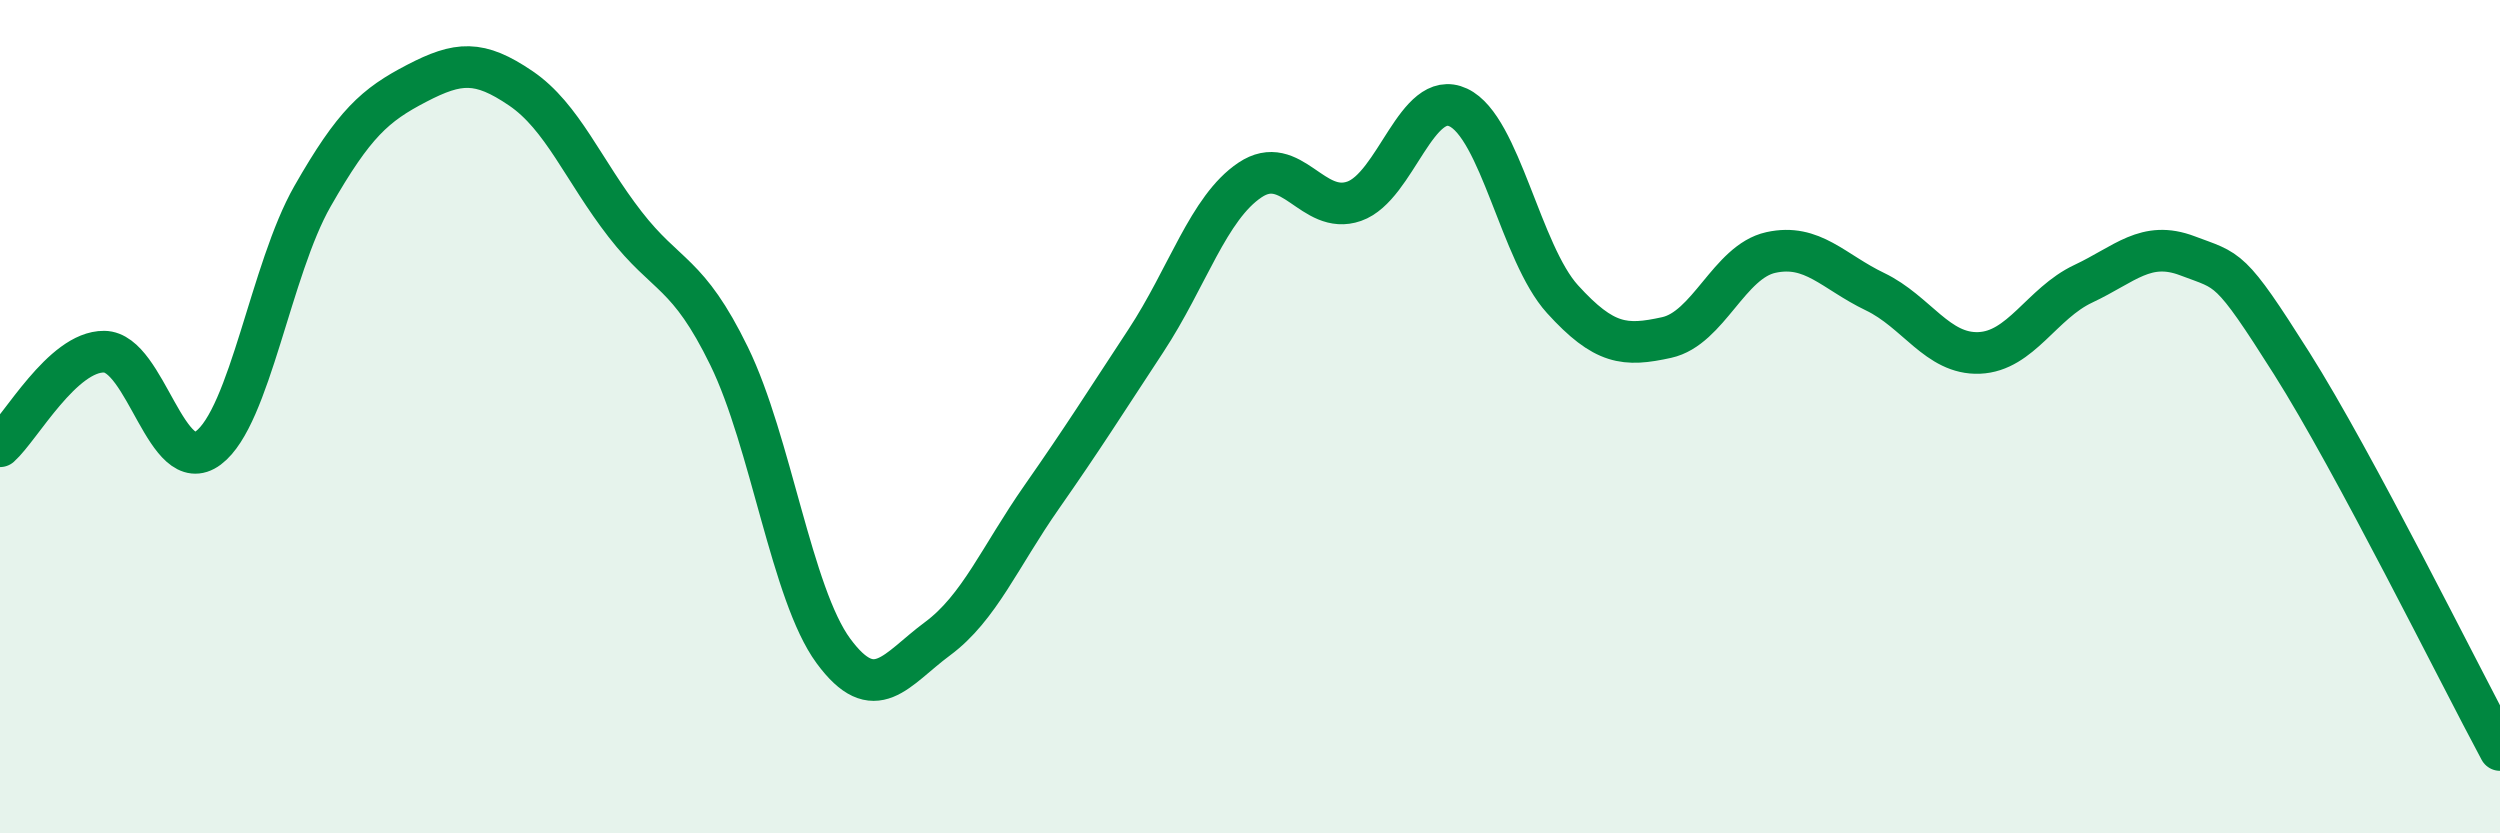 
    <svg width="60" height="20" viewBox="0 0 60 20" xmlns="http://www.w3.org/2000/svg">
      <path
        d="M 0,10.71 C 0.5,10.26 1.5,8.43 2.5,8.44 C 3.5,8.45 4,11.5 5,10.75 C 6,10 6.5,6.46 7.5,4.71 C 8.5,2.96 9,2.52 10,2 C 11,1.48 11.5,1.44 12.5,2.12 C 13.5,2.8 14,4.09 15,5.38 C 16,6.67 16.5,6.5 17.5,8.55 C 18.5,10.6 19,14.26 20,15.62 C 21,16.98 21.5,16.07 22.5,15.33 C 23.5,14.59 24,13.36 25,11.93 C 26,10.5 26.5,9.7 27.5,8.18 C 28.5,6.66 29,4.99 30,4.32 C 31,3.65 31.5,5.18 32.5,4.83 C 33.5,4.48 34,2.11 35,2.58 C 36,3.05 36.5,6.08 37.5,7.18 C 38.5,8.28 39,8.32 40,8.1 C 41,7.88 41.5,6.28 42.5,6.06 C 43.5,5.84 44,6.52 45,7 C 46,7.48 46.5,8.51 47.5,8.47 C 48.5,8.43 49,7.28 50,6.81 C 51,6.34 51.5,5.76 52.5,6.14 C 53.5,6.52 53.5,6.35 55,8.72 C 56.5,11.09 59,16.14 60,18L60 20L0 20Z"
        fill="#008740"
        opacity="0.1"
        stroke-linecap="round"
        stroke-linejoin="round"
      />
      <path
        d="M 0,10.71 C 0.5,10.26 1.5,8.43 2.5,8.44 C 3.5,8.45 4,11.5 5,10.75 C 6,10 6.5,6.46 7.5,4.71 C 8.5,2.96 9,2.52 10,2 C 11,1.48 11.5,1.44 12.5,2.12 C 13.5,2.8 14,4.09 15,5.38 C 16,6.67 16.5,6.5 17.5,8.55 C 18.5,10.6 19,14.26 20,15.62 C 21,16.98 21.5,16.07 22.5,15.33 C 23.5,14.59 24,13.36 25,11.93 C 26,10.5 26.5,9.7 27.5,8.18 C 28.5,6.66 29,4.99 30,4.32 C 31,3.65 31.5,5.18 32.5,4.83 C 33.5,4.48 34,2.11 35,2.58 C 36,3.05 36.5,6.08 37.5,7.18 C 38.5,8.28 39,8.32 40,8.1 C 41,7.88 41.5,6.28 42.5,6.06 C 43.5,5.84 44,6.52 45,7 C 46,7.48 46.5,8.51 47.5,8.47 C 48.5,8.43 49,7.28 50,6.81 C 51,6.34 51.5,5.76 52.5,6.14 C 53.5,6.52 53.5,6.35 55,8.72 C 56.5,11.09 59,16.14 60,18"
        stroke="#008740"
        stroke-width="1"
        fill="none"
        stroke-linecap="round"
        stroke-linejoin="round"
      />
    </svg>
  